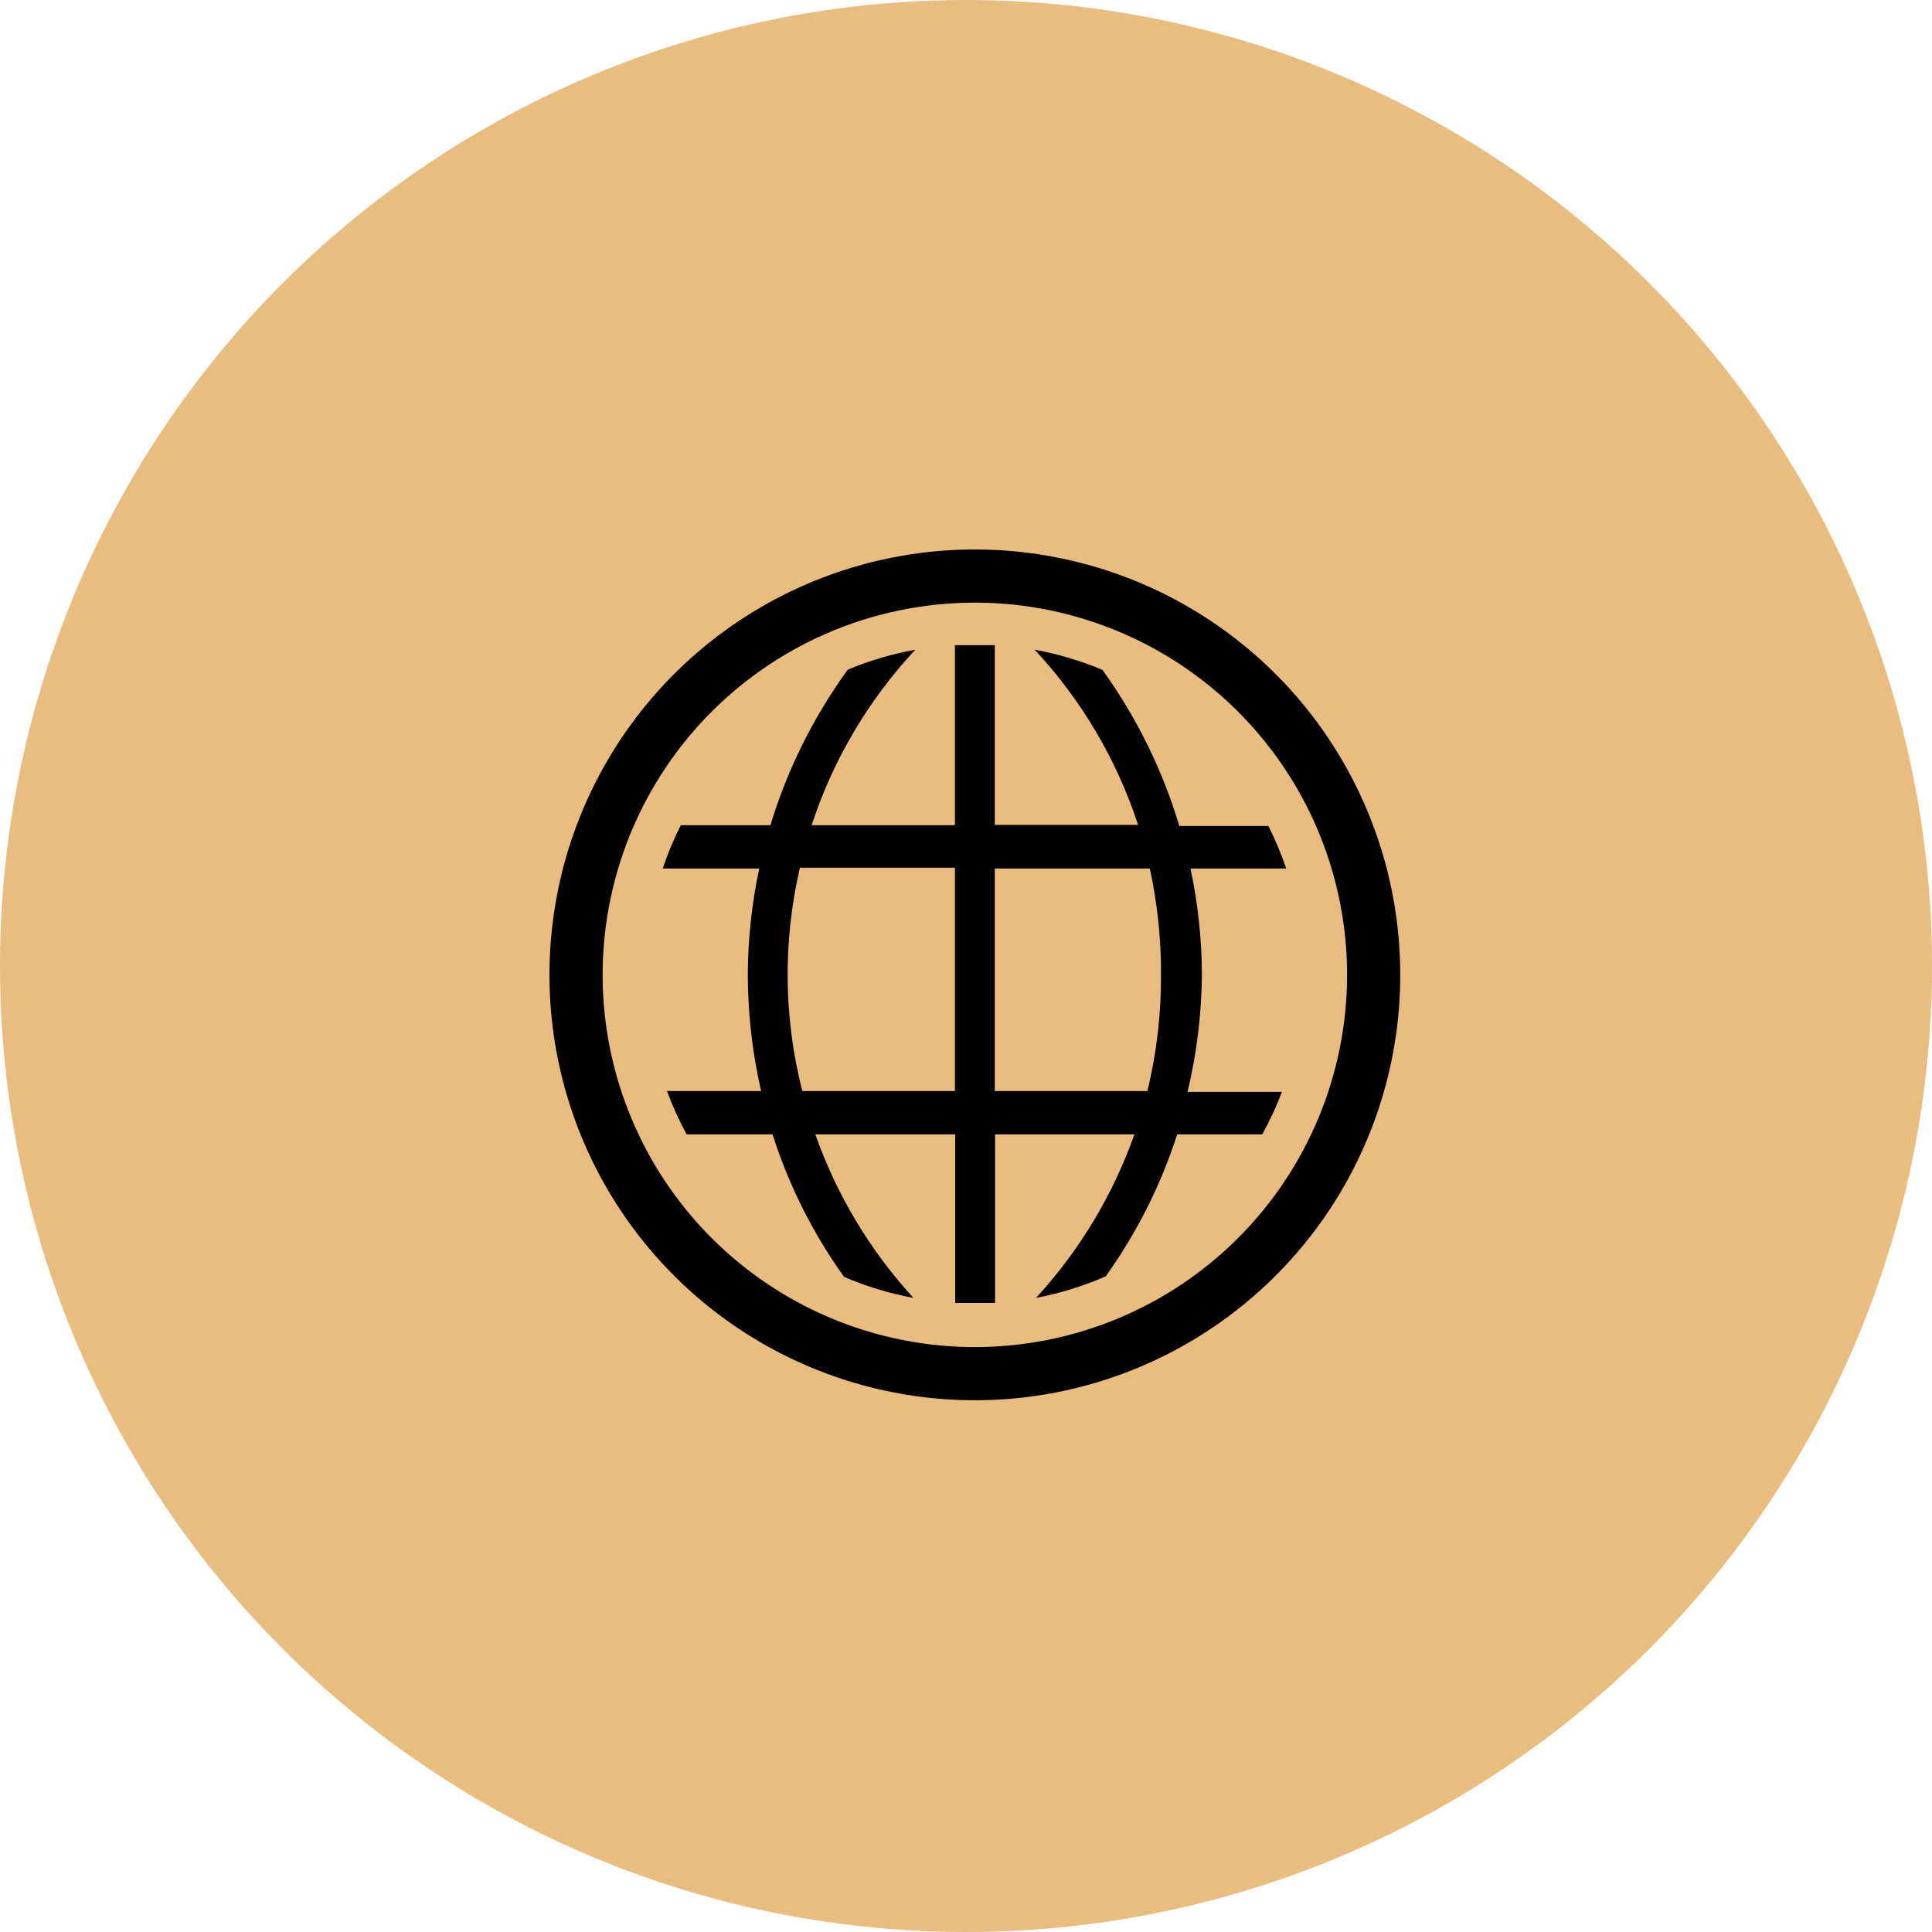 <svg xmlns="http://www.w3.org/2000/svg" width="109" height="109" viewBox="0 0 109 109" fill="none"><circle cx="54.5" cy="54.5" r="54.5" fill="#E9BD80"></circle><g clip-path="url(#clip0_364_61)"><path d="M67.81 55C67.803 52.983 67.587 50.972 67.165 49H72.565C72.288 48.177 71.952 47.375 71.56 46.6H66.535C65.591 43.444 64.126 40.468 62.2 37.795C60.97 37.278 59.687 36.895 58.375 36.655C61.014 39.488 63.005 42.861 64.21 46.54H56.125V36.4H53.875V46.555H45.79C46.998 42.869 48.994 39.491 51.64 36.655C50.333 36.892 49.056 37.269 47.83 37.78C45.897 40.441 44.421 43.407 43.465 46.555H38.41C38.01 47.344 37.669 48.161 37.39 49H42.835C42.413 50.972 42.196 52.983 42.19 55C42.194 57.206 42.446 59.405 42.94 61.555H37.63C37.938 62.396 38.309 63.214 38.74 64H43.585C44.503 66.874 45.864 69.587 47.62 72.04C48.877 72.579 50.19 72.976 51.535 73.225C49.086 70.555 47.204 67.417 46 64H53.89V73.51H56.14V64H64C62.792 67.418 60.904 70.556 58.45 73.225C59.801 72.968 61.119 72.56 62.38 72.01C64.133 69.566 65.494 66.863 66.415 64H71.215C71.643 63.228 72.014 62.426 72.325 61.6H67C67.517 59.437 67.789 57.223 67.81 55ZM53.875 61.555H45.265C44.209 57.427 44.163 53.105 45.13 48.955H53.875V61.555ZM64.735 61.555H56.125V49H64.87C65.301 50.971 65.512 52.983 65.5 55C65.514 57.208 65.257 59.409 64.735 61.555Z" fill="black"></path><path d="M55 31C50.253 31 45.613 32.408 41.666 35.045C37.719 37.682 34.643 41.43 32.827 45.816C31.01 50.201 30.535 55.027 31.461 59.682C32.387 64.338 34.673 68.614 38.029 71.971C41.386 75.327 45.662 77.613 50.318 78.539C54.973 79.465 59.799 78.99 64.184 77.173C68.57 75.357 72.318 72.281 74.955 68.334C77.592 64.387 79 59.747 79 55C79 48.635 76.471 42.53 71.971 38.029C67.47 33.529 61.365 31 55 31ZM55 76C50.847 76 46.786 74.768 43.333 72.461C39.88 70.153 37.188 66.874 35.599 63.036C34.009 59.199 33.593 54.977 34.404 50.903C35.214 46.83 37.214 43.088 40.151 40.151C43.088 37.214 46.83 35.214 50.903 34.404C54.977 33.593 59.199 34.009 63.036 35.599C66.874 37.188 70.153 39.88 72.461 43.333C74.768 46.786 76 50.847 76 55C76 60.569 73.787 65.911 69.849 69.849C65.911 73.787 60.57 76 55 76Z" fill="black"></path></g><defs><clipPath id="clip0_364_61"><rect width="54" height="54" fill="white" transform="translate(28 28)"></rect></clipPath></defs></svg>